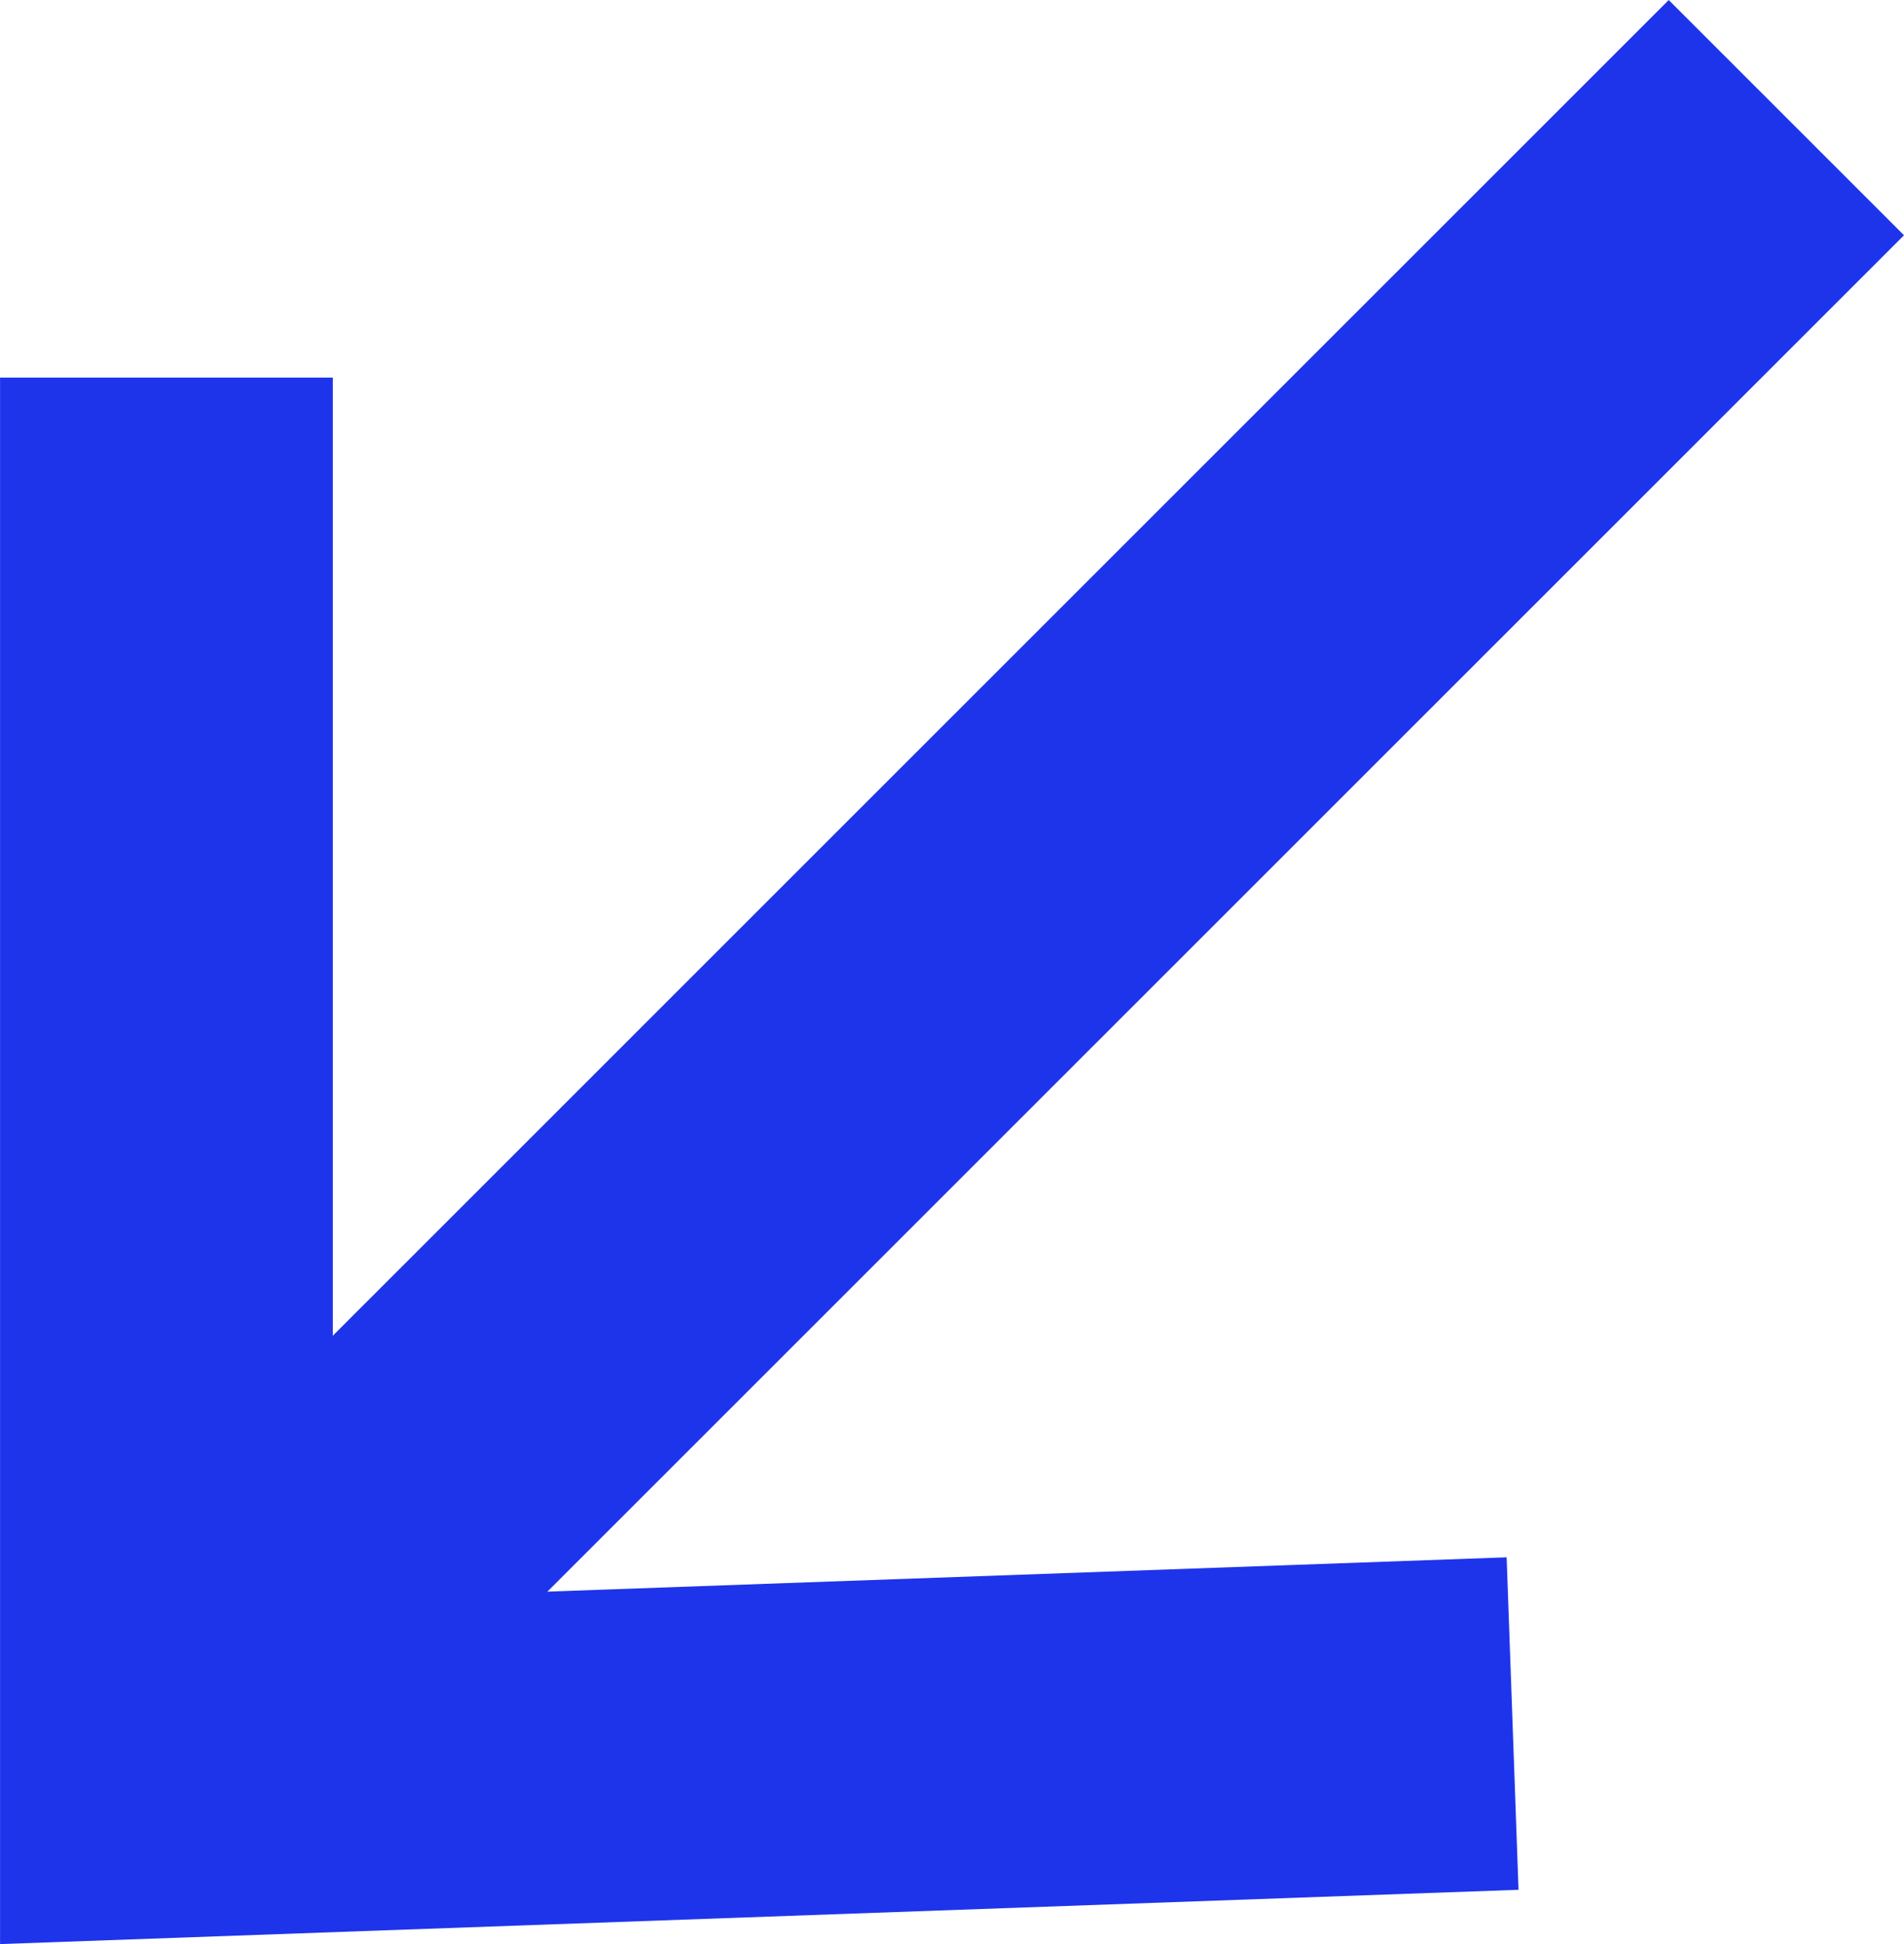 <svg xmlns="http://www.w3.org/2000/svg" width="34.333" height="35.061" viewBox="0 0 34.333 35.061"><g id="Group_107464" data-name="Group 107464" transform="translate(44.658 -10.14) rotate(90)"><g id="Group_117" data-name="Group 117" transform="translate(0 24.708) rotate(-45)"><line id="Line_20" data-name="Line 20" y2="41.749" transform="translate(17.341 0)" fill="none" stroke="#1e34eb" stroke-width="6"></line><path id="Path_183" data-name="Path 183" d="M0,24.274H25.143L24.275,0" transform="translate(17.165 6.806) rotate(45)" fill="none" stroke="#1e34eb" stroke-width="6"></path></g></g></svg>